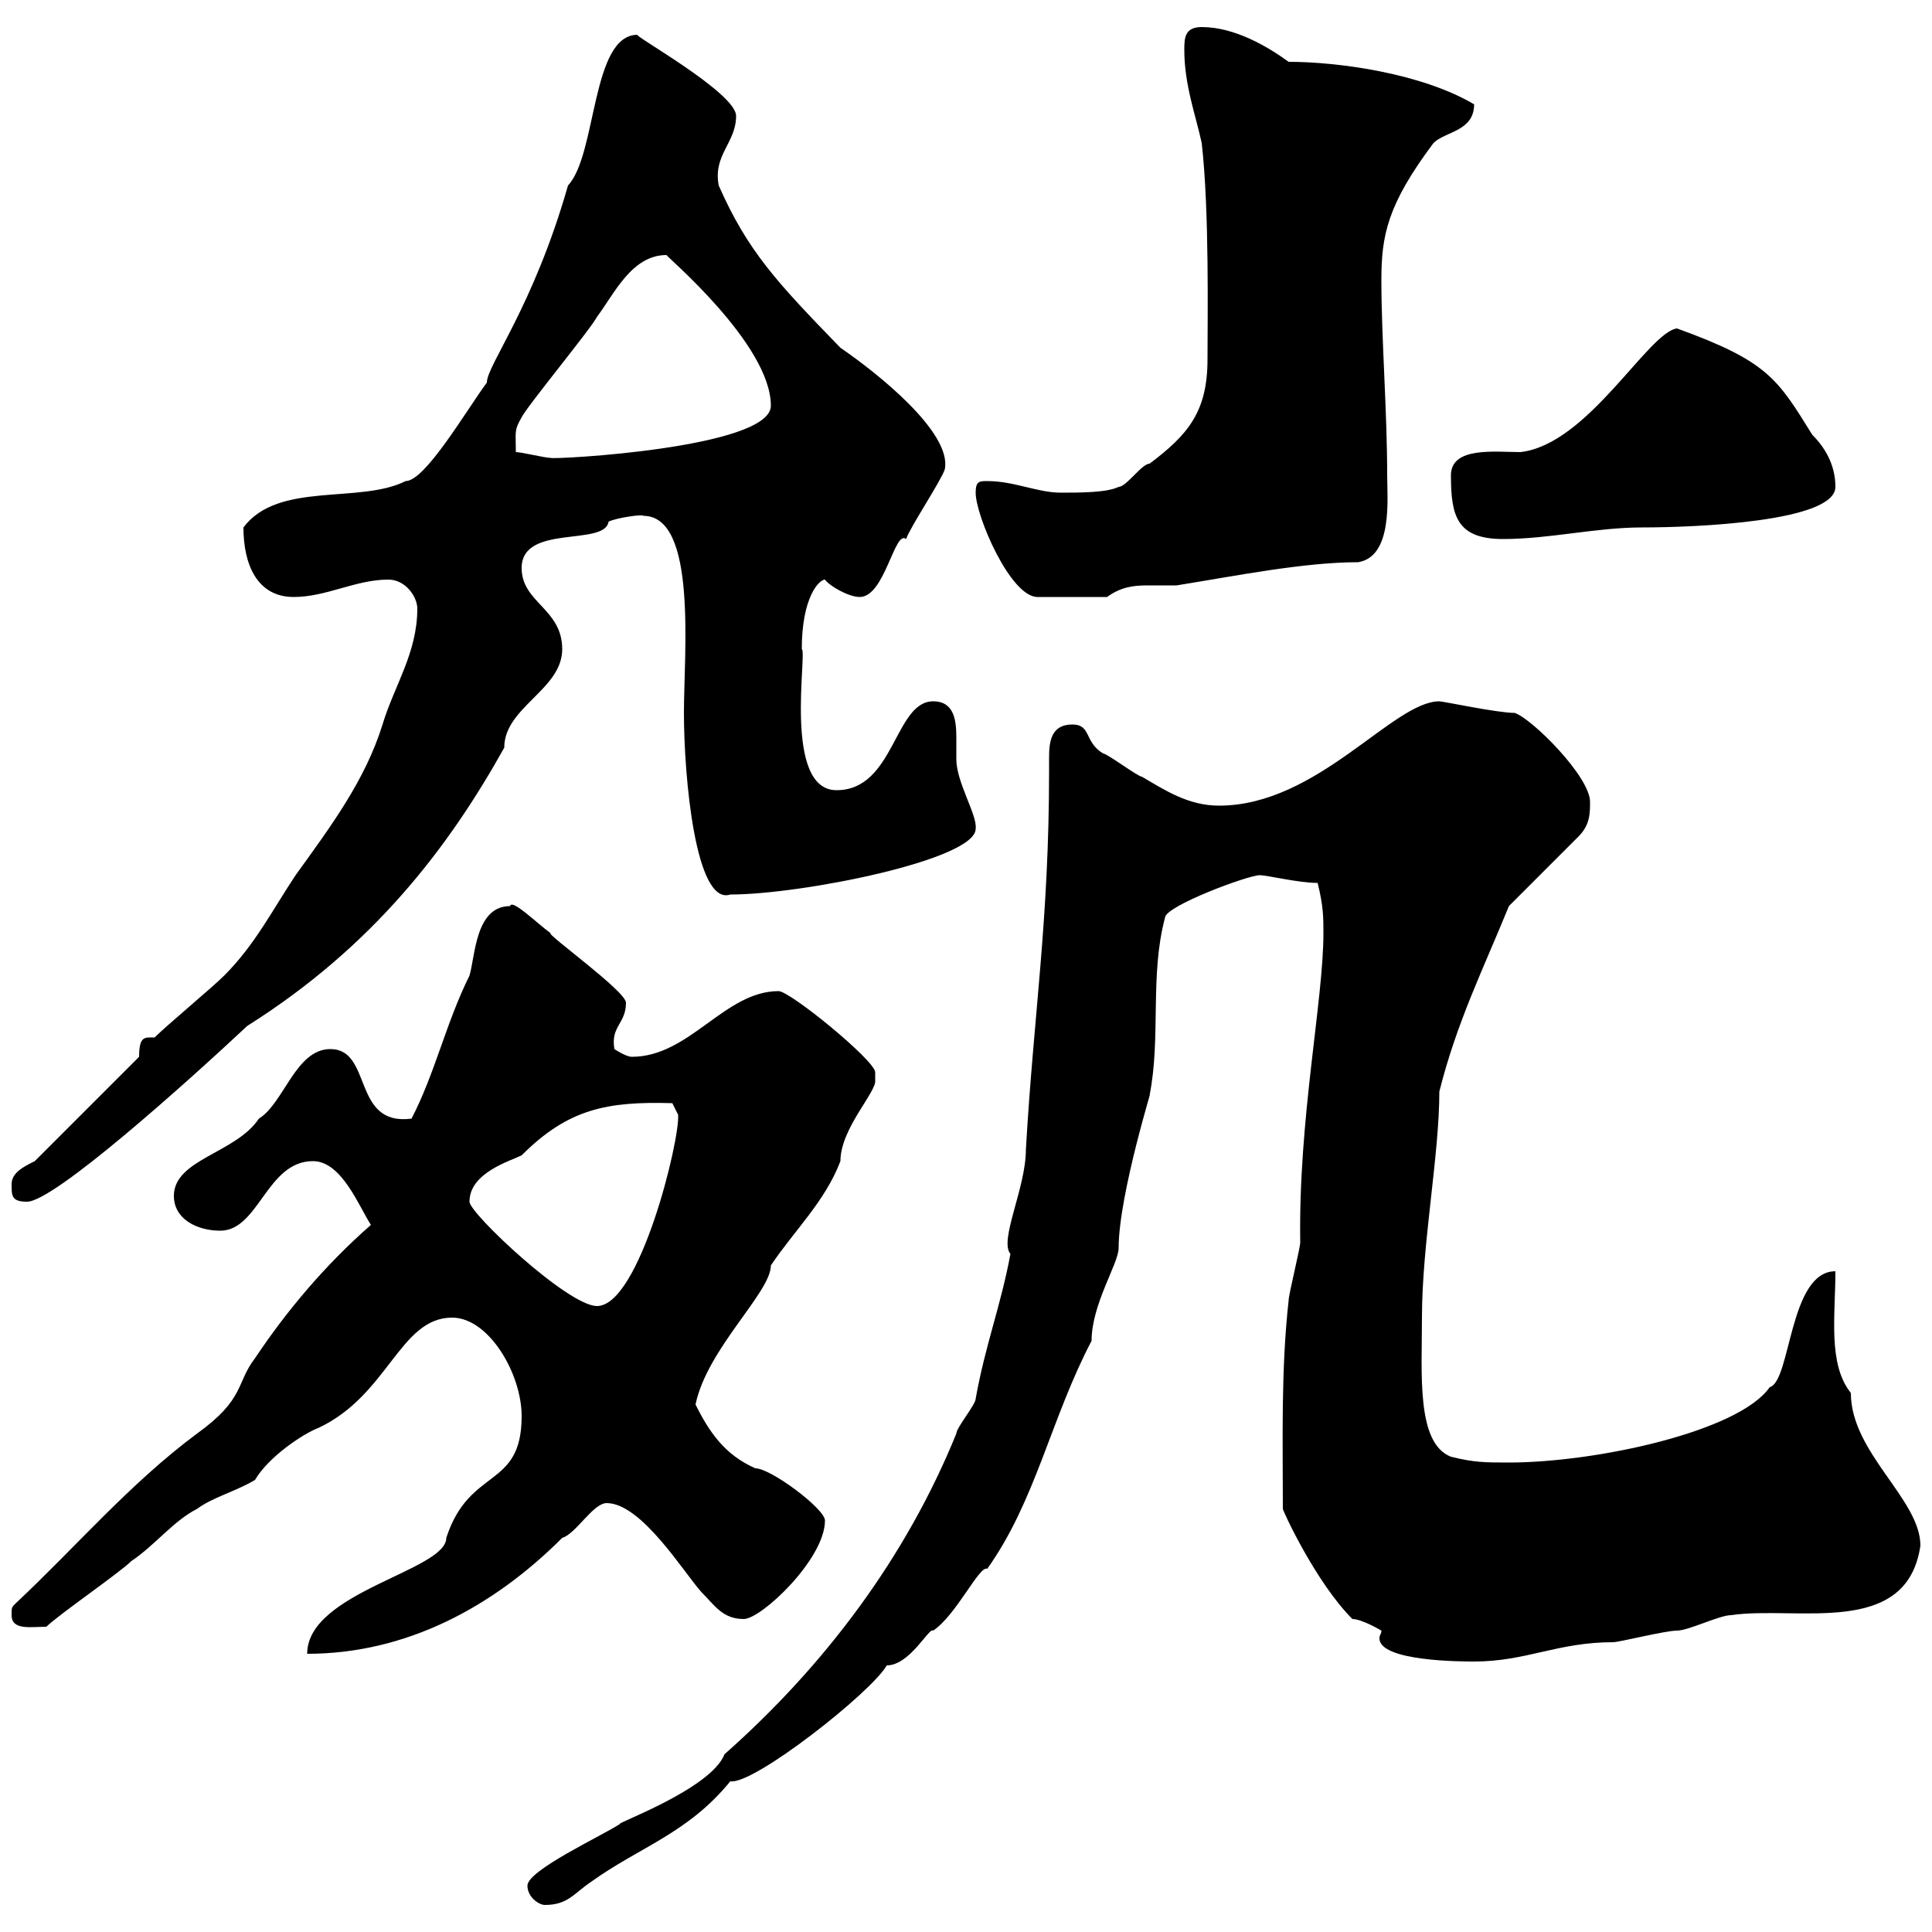 <svg xmlns="http://www.w3.org/2000/svg" xmlns:xlink="http://www.w3.org/1999/xlink" width="300" height="300"><path d="M81.90 292.80C81.90 294.60 83.70 295.80 84.60 295.80C88.20 295.80 89.10 294 91.80 292.20C99.30 286.80 106.80 284.70 113.40 276.60C117 277.20 135.30 262.80 137.70 258.60C141.30 258.60 144.30 252.60 144.90 253.20C148.50 250.80 152.10 243 153.30 243.60C160.80 233.10 163.20 220.20 169.50 208.20C169.50 202.50 173.70 196.20 173.70 193.80C173.70 185.40 179.40 167.40 178.50 170.10C180.30 161.10 178.50 151.50 180.90 142.50C180.90 140.70 193.80 135.90 195.60 135.90C196.80 135.90 201.60 137.10 204.60 137.10C205.50 140.70 205.50 142.50 205.50 144.90C205.50 155.40 201.60 173.70 201.90 192.90C201.90 193.80 200.10 201 200.10 201.90C198.90 212.70 199.20 223.50 199.20 234.30C199.20 234.60 204.30 245.70 210 251.40C211.50 251.40 214.50 253.20 214.50 253.20C214.50 253.80 214.20 253.80 214.20 254.40C214.20 258 227.10 258 228.90 258C237 258 241.80 255 250.50 255C251.40 255 258.60 253.20 260.40 253.20C262.20 253.20 267 250.80 268.80 250.80C279 249.30 296.10 254.40 298.20 240C298.20 232.80 287.40 225.60 287.40 216.30C283.80 211.80 285 204.30 285 197.40C277.80 197.40 278.10 214.50 274.80 215.40C270 222.30 247.80 227.10 234.30 227.10C230.70 227.10 228.90 227.10 225.30 226.20C219.90 224.10 220.80 213.30 220.80 204.60C220.80 193.20 223.50 179.40 223.50 169.50C226.20 158.70 230.40 150.30 234.30 140.70L245.10 129.90C246.90 128.10 246.90 126.30 246.90 124.50C246.90 120.60 237.90 111.60 235.20 110.70C232.50 110.70 224.10 108.90 223.50 108.90C216.30 108.90 204.60 125.10 189.30 125.10C184.50 125.10 180.90 122.70 177.30 120.60C176.70 120.60 171.90 117 171.30 117C168.30 115.20 169.50 112.50 166.50 112.50C163.20 112.50 162.90 115.20 162.90 117.60C162.90 118.20 162.90 119.10 162.90 119.70C162.90 143.10 160.50 157.50 159.30 178.50C159.30 184.50 155.10 192.60 156.90 194.70C155.40 202.80 153 208.80 151.50 217.20C151.50 218.10 148.50 221.70 148.50 222.60C140.70 241.80 128.10 258.60 112.50 272.40C110.40 277.80 95.40 283.20 96.30 283.20C93.60 285 81.90 290.40 81.90 292.80ZM81 219.90C81 231.30 72.90 227.70 69.30 238.80C69.30 243.90 47.70 247.20 47.70 256.80C63 256.80 76.50 249.60 87.30 238.80C89.40 238.20 92.10 233.40 94.20 233.40C99.60 233.40 106.20 244.20 108.90 247.20C111 249.30 112.20 251.40 115.50 251.40C118.20 251.40 128.10 242.10 128.10 236.10C128.10 234.30 119.70 228 117.30 228C112.50 225.90 110.10 222.30 108 218.10C109.80 209.40 119.70 200.70 119.70 196.50C123.30 191.10 128.10 186.60 130.50 180.30C130.50 175.20 136.20 169.50 135.90 167.70C135.90 167.70 135.90 166.50 135.90 166.50C135.90 164.70 122.70 153.90 120.90 153.90C112.50 153.90 107.10 164.10 98.10 164.10C97.20 164.10 95.40 162.90 95.40 162.90C94.80 159.30 97.20 159 97.20 155.70C97.20 153.90 84.60 144.90 85.50 144.90C83.40 143.40 79.50 139.50 79.20 140.70C73.80 140.70 73.80 148.50 72.90 151.50C69.30 158.70 67.50 166.80 63.90 173.70C54.60 174.90 57.90 162.90 51.30 162.90C45.90 162.90 44.10 171.30 40.20 173.70C36.60 179.10 27 180 27 185.70C27 189.30 30.60 191.10 34.20 191.10C40.20 191.10 41.40 180.30 48.60 180.30C53.10 180.30 55.80 187.50 57.60 190.20C50.40 196.50 44.40 203.70 39.60 210.90C36.60 214.80 38.10 217.20 30.60 222.60C20.10 230.40 11.70 240.30 2.40 249C1.80 249.60 1.80 249.60 1.80 250.80C1.80 253.20 4.80 252.60 7.20 252.60C9 250.80 18.60 244.20 20.40 242.40C24 240 27 236.10 30.60 234.30C33 232.50 36.60 231.60 39.60 229.80C41.70 226.20 47.10 222.60 49.50 221.70C60.30 216.60 62.10 204.60 70.20 204.60C75.90 204.60 81 213.30 81 219.90ZM72.90 186.60C72.90 182.10 79.20 180.30 81 179.40C88.20 172.20 94.20 171 104.40 171.30L105.30 173.10C105.60 177 99.30 202.80 92.70 202.80C88.20 202.80 72.90 188.40 72.90 186.60ZM1.80 183.90C1.80 185.70 1.80 186.60 4.20 186.60C8.40 186.60 29.10 168 38.40 159.30C57.90 147 69.60 131.70 78.30 116.10C78.30 109.80 87.30 107.10 87.30 100.80C87.30 94.50 81 93.60 81 88.20C81 81.30 93.90 84.90 94.50 81C95.70 80.40 99.90 79.80 99.90 80.10C108.30 80.10 106.20 101.40 106.20 110.70C106.20 120.60 108 140.70 113.40 138.90C124.50 138.90 151.50 133.50 151.50 128.70C151.80 126.60 148.50 121.50 148.50 117.90C148.50 117.30 148.50 115.80 148.50 114.60C148.50 111.90 148.20 108.90 144.90 108.90C138.90 108.90 138.90 122.70 129.90 122.70C121.50 122.70 125.40 101.10 124.50 100.80C124.50 92.70 127.20 90 128.10 90C128.70 90.90 131.70 92.70 133.50 92.70C137.40 92.70 138.90 82.20 140.70 83.70C141.30 81.90 146.10 74.70 146.70 72.90C147.90 67.20 136.20 57.90 130.50 54C120.60 43.80 116.10 39 111.60 28.80C110.70 24 114.30 22.20 114.30 18C114.30 14.40 98.10 5.40 99 5.40C91.80 5.40 92.70 24 88.20 28.80C82.80 47.70 75.60 56.70 75.60 59.40C72.30 63.90 66 74.70 63 74.70C55.80 78.30 43.20 74.70 37.80 81.90C37.80 87.60 39.90 92.70 45.60 92.70C50.70 92.70 55.20 90 60.30 90C63 90 64.80 92.70 64.80 94.50C64.80 101.40 61.20 106.50 59.40 112.50C56.70 121.20 51.30 128.40 45.90 135.90C42.30 141.30 39.60 146.70 34.80 151.50C33 153.30 25.80 159.30 24 161.10C22.50 161.10 21.60 160.80 21.60 164.10L5.40 180.30C3.60 181.20 1.80 182.10 1.80 183.90ZM151.50 76.50C151.50 80.10 156.90 92.70 161.10 92.70L171.90 92.70C174 91.20 175.80 90.90 178.20 90.90C179.40 90.90 181.20 90.90 182.70 90.90C192 89.40 202.50 87.30 210.90 87.30C216.30 86.40 215.40 77.40 215.40 73.80C215.40 63.90 214.50 52.50 214.50 43.50C214.50 36.60 215.40 31.80 222.60 22.20C224.40 20.40 228.90 20.40 228.90 16.20C220.80 11.40 207.90 9.60 200.10 9.60C196.80 7.20 191.70 4.20 186.60 4.20C183.90 4.20 183.90 6 183.90 7.80C183.90 13.20 185.70 18 186.60 22.20C187.80 32.70 187.50 49.50 187.50 55.80C187.50 63.90 184.50 67.50 178.50 72C177.30 72 174.90 75.60 173.70 75.60C171.90 76.50 167.70 76.50 164.70 76.50C161.10 76.50 157.50 74.70 153.30 74.70C152.10 74.70 151.50 74.70 151.50 76.50ZM225.30 73.80C225.30 80.10 226.20 83.70 233.40 83.70C240.60 83.70 247.80 81.90 255 81.90C263.40 81.90 285 81 285 75.60C285 72 283.20 69.30 281.40 67.50C276 58.80 274.50 56.10 260.40 51C255.90 51.60 246.60 69 236.10 70.20C232.20 70.20 225.30 69.30 225.30 73.80ZM80.10 70.20C80.10 66.90 79.80 66.90 81 64.80C81.90 63 91.80 51 92.70 49.20C95.40 45.60 98.10 39.60 103.50 39.60C103.20 39.60 119.70 53.40 119.70 63C119.70 69.60 85.80 71.40 85.50 71.10C84.60 71.10 81 70.20 80.10 70.20Z"/></svg>